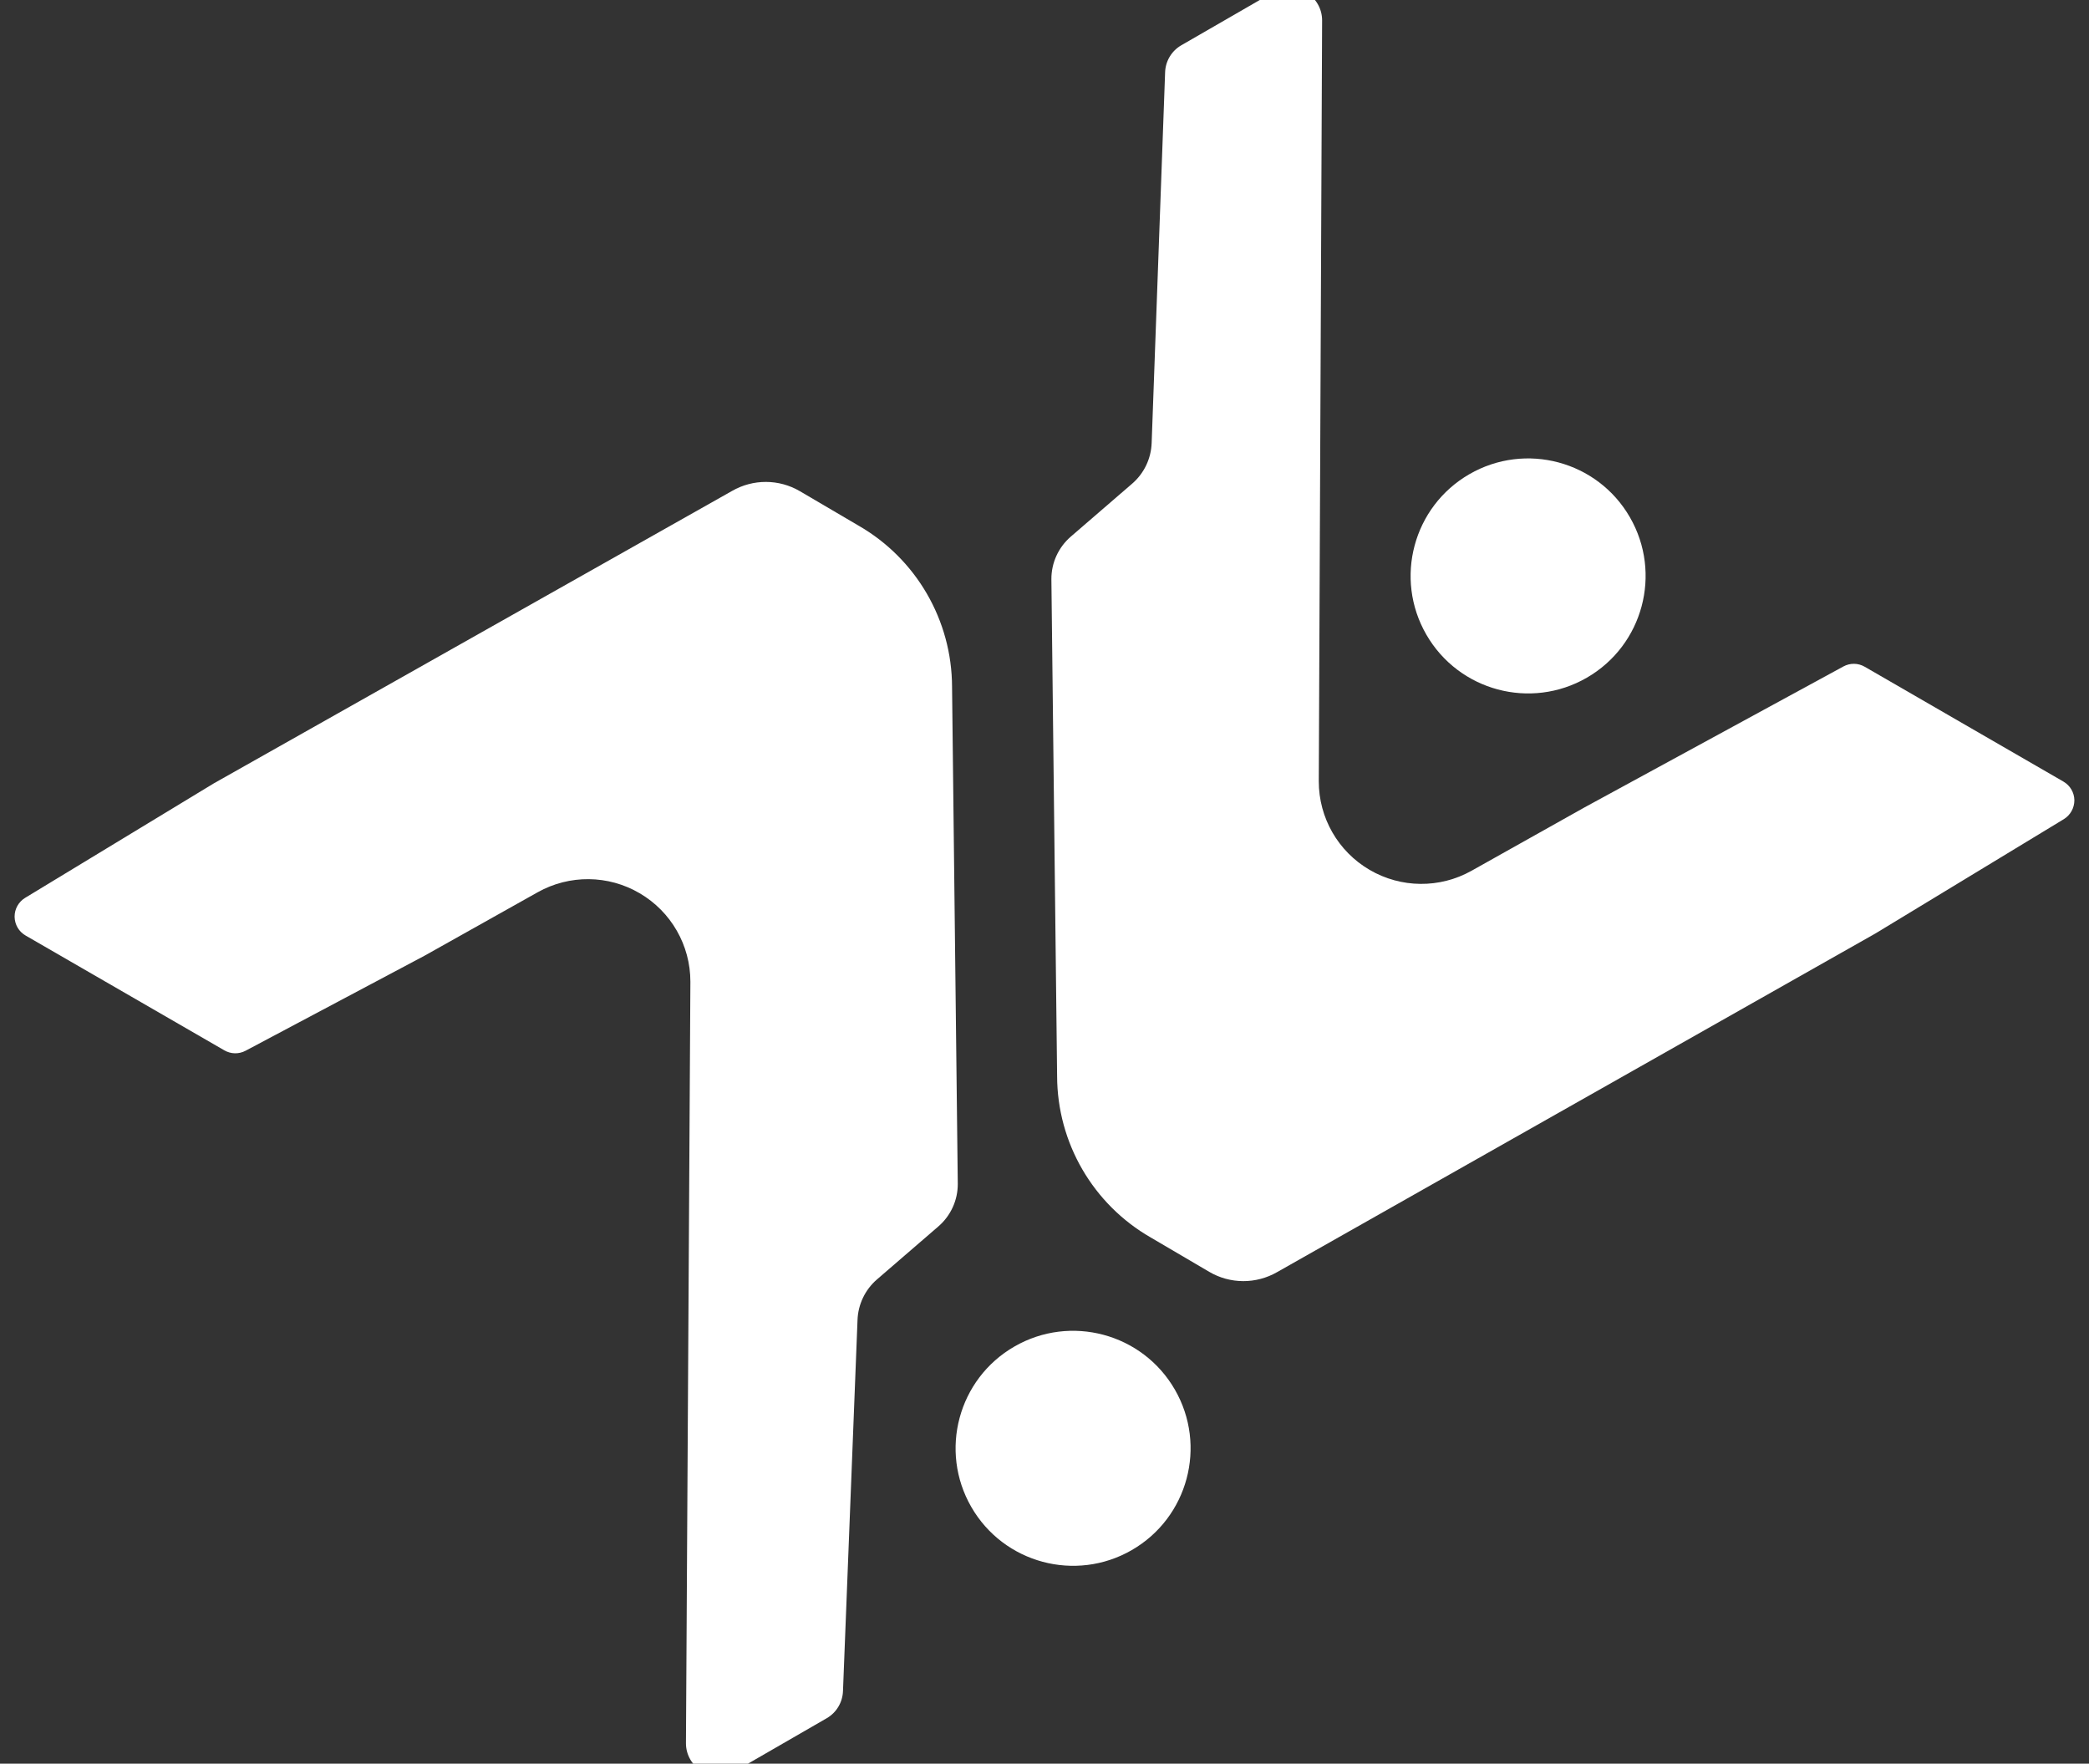 <?xml version="1.0" encoding="UTF-8" standalone="no"?>
<!DOCTYPE svg PUBLIC "-//W3C//DTD SVG 1.1//EN" "http://www.w3.org/Graphics/SVG/1.1/DTD/svg11.dtd">
<svg width="100%" height="100%" viewBox="0 0 14605 12330" version="1.1" xmlns="http://www.w3.org/2000/svg" xmlns:xlink="http://www.w3.org/1999/xlink" xml:space="preserve" xmlns:serif="http://www.serif.com/" style="fill-rule:evenodd;clip-rule:evenodd;stroke-linejoin:round;stroke-miterlimit:2;">
    <rect x="0" y="0" width="14605" height="12330" fill="#333333" stroke="none"/>
    <g transform="matrix(3.125,0,0,3.125,0,0)">
        <g transform="matrix(1,0,0,1,-45162.8,-3065.27)">
            <g id="guesst-logo" serif:id="guesst logo">
                <g transform="matrix(-1.362,0.786,-0.786,-1.362,115376,-3078.86)">
                    <circle cx="40332.8" cy="16385.7" r="167.151" style="fill:white;"/>
                </g>
                <g transform="matrix(-1.362,0.786,-0.786,-1.362,116394,-5030.52)">
                    <circle cx="40332.8" cy="16385.7" r="167.151" style="fill:white;"/>
                </g>
                <g transform="matrix(-1.707,0.985,-0.985,-1.707,171139,41993.2)">
                    <path d="M44236.4,48341.1C44223.2,48341.1 44211,48334 44204.4,48322.6C44197.8,48311.2 44197.8,48297.1 44204.4,48285.7L44639.4,47539.4C44660.1,47503.6 44660.2,47459.5 44639.7,47423.6C44619.3,47387.7 44581.3,47365.3 44540,47364.8L44392.8,47363C44392.8,47363 44123.4,47356.3 44058.5,47354.7C44049.8,47354.5 44041.9,47349.8 44037.6,47342.3C44015,47303.2 43943.3,47179 43907.4,47116.7C43903,47109.1 43902.9,47099.8 43907.2,47092.1C43911.6,47084.5 43919.6,47079.7 43928.4,47079.5C44007,47077.8 44169.5,47074.2 44178.3,47074C44178.5,47074 44178.8,47074 44179,47074C44198.3,47074.2 44958.7,47080.5 44958.7,47080.5C44986.3,47080.5 45011.8,47095.3 45025.4,47119.3L45063.4,47186.2C45101.4,47251.6 45101.6,47332.3 45064,47397.9L44787.6,47889.9C44778.4,47906 44762.6,47917.2 44744.4,47920.7L44653.8,47938C44636.3,47941.4 44621.1,47951.9 44611.7,47967L44388.3,48323.6C44381.6,48334.5 44369.7,48341.1 44357,48341.1L44236.4,48341.1Z" style="fill:white;"/>
                </g>
                <g transform="matrix(1.707,-0.985,0.985,1.707,-76318.4,-31918.4)">
                    <path d="M44235,48340.9C44221.8,48340.9 44209.6,48333.9 44203,48322.5C44196.4,48311 44196.4,48297 44203,48285.6L44639.4,47539.4C44660.1,47503.6 44660.2,47459.5 44639.7,47423.6C44619.3,47387.7 44581.3,47365.3 44540,47364.8L44392.8,47363C44392.8,47363 44214.4,47356.7 44162.9,47354.9C44154.3,47354.6 44146.5,47349.9 44142.2,47342.4C44119.8,47303.5 44047.9,47179.1 44011.9,47116.7C44007.5,47109.1 44007.5,47099.8 44011.8,47092.1C44016.1,47084.5 44024.1,47079.7 44032.9,47079.5C44111.5,47077.8 44273.8,47074.2 44282.8,47074C44283.1,47074 44283.3,47074 44283.6,47074C44301.9,47074.2 44958.7,47080.5 44958.7,47080.5C44986.3,47080.5 45011.8,47095.3 45025.4,47119.3L45063.4,47186.2C45101.4,47251.6 45101.6,47332.3 45064,47397.9L44787.6,47889.9C44778.4,47906 44762.6,47917.2 44744.4,47920.7L44653.8,47938C44636.3,47941.4 44621.1,47951.9 44611.7,47967L44387,48323.4C44380.2,48334.3 44368.3,48340.9 44355.6,48340.9L44235,48340.9Z" style="fill:white;"/>
                </g>
            </g>
        </g>
    </g>
</svg>
